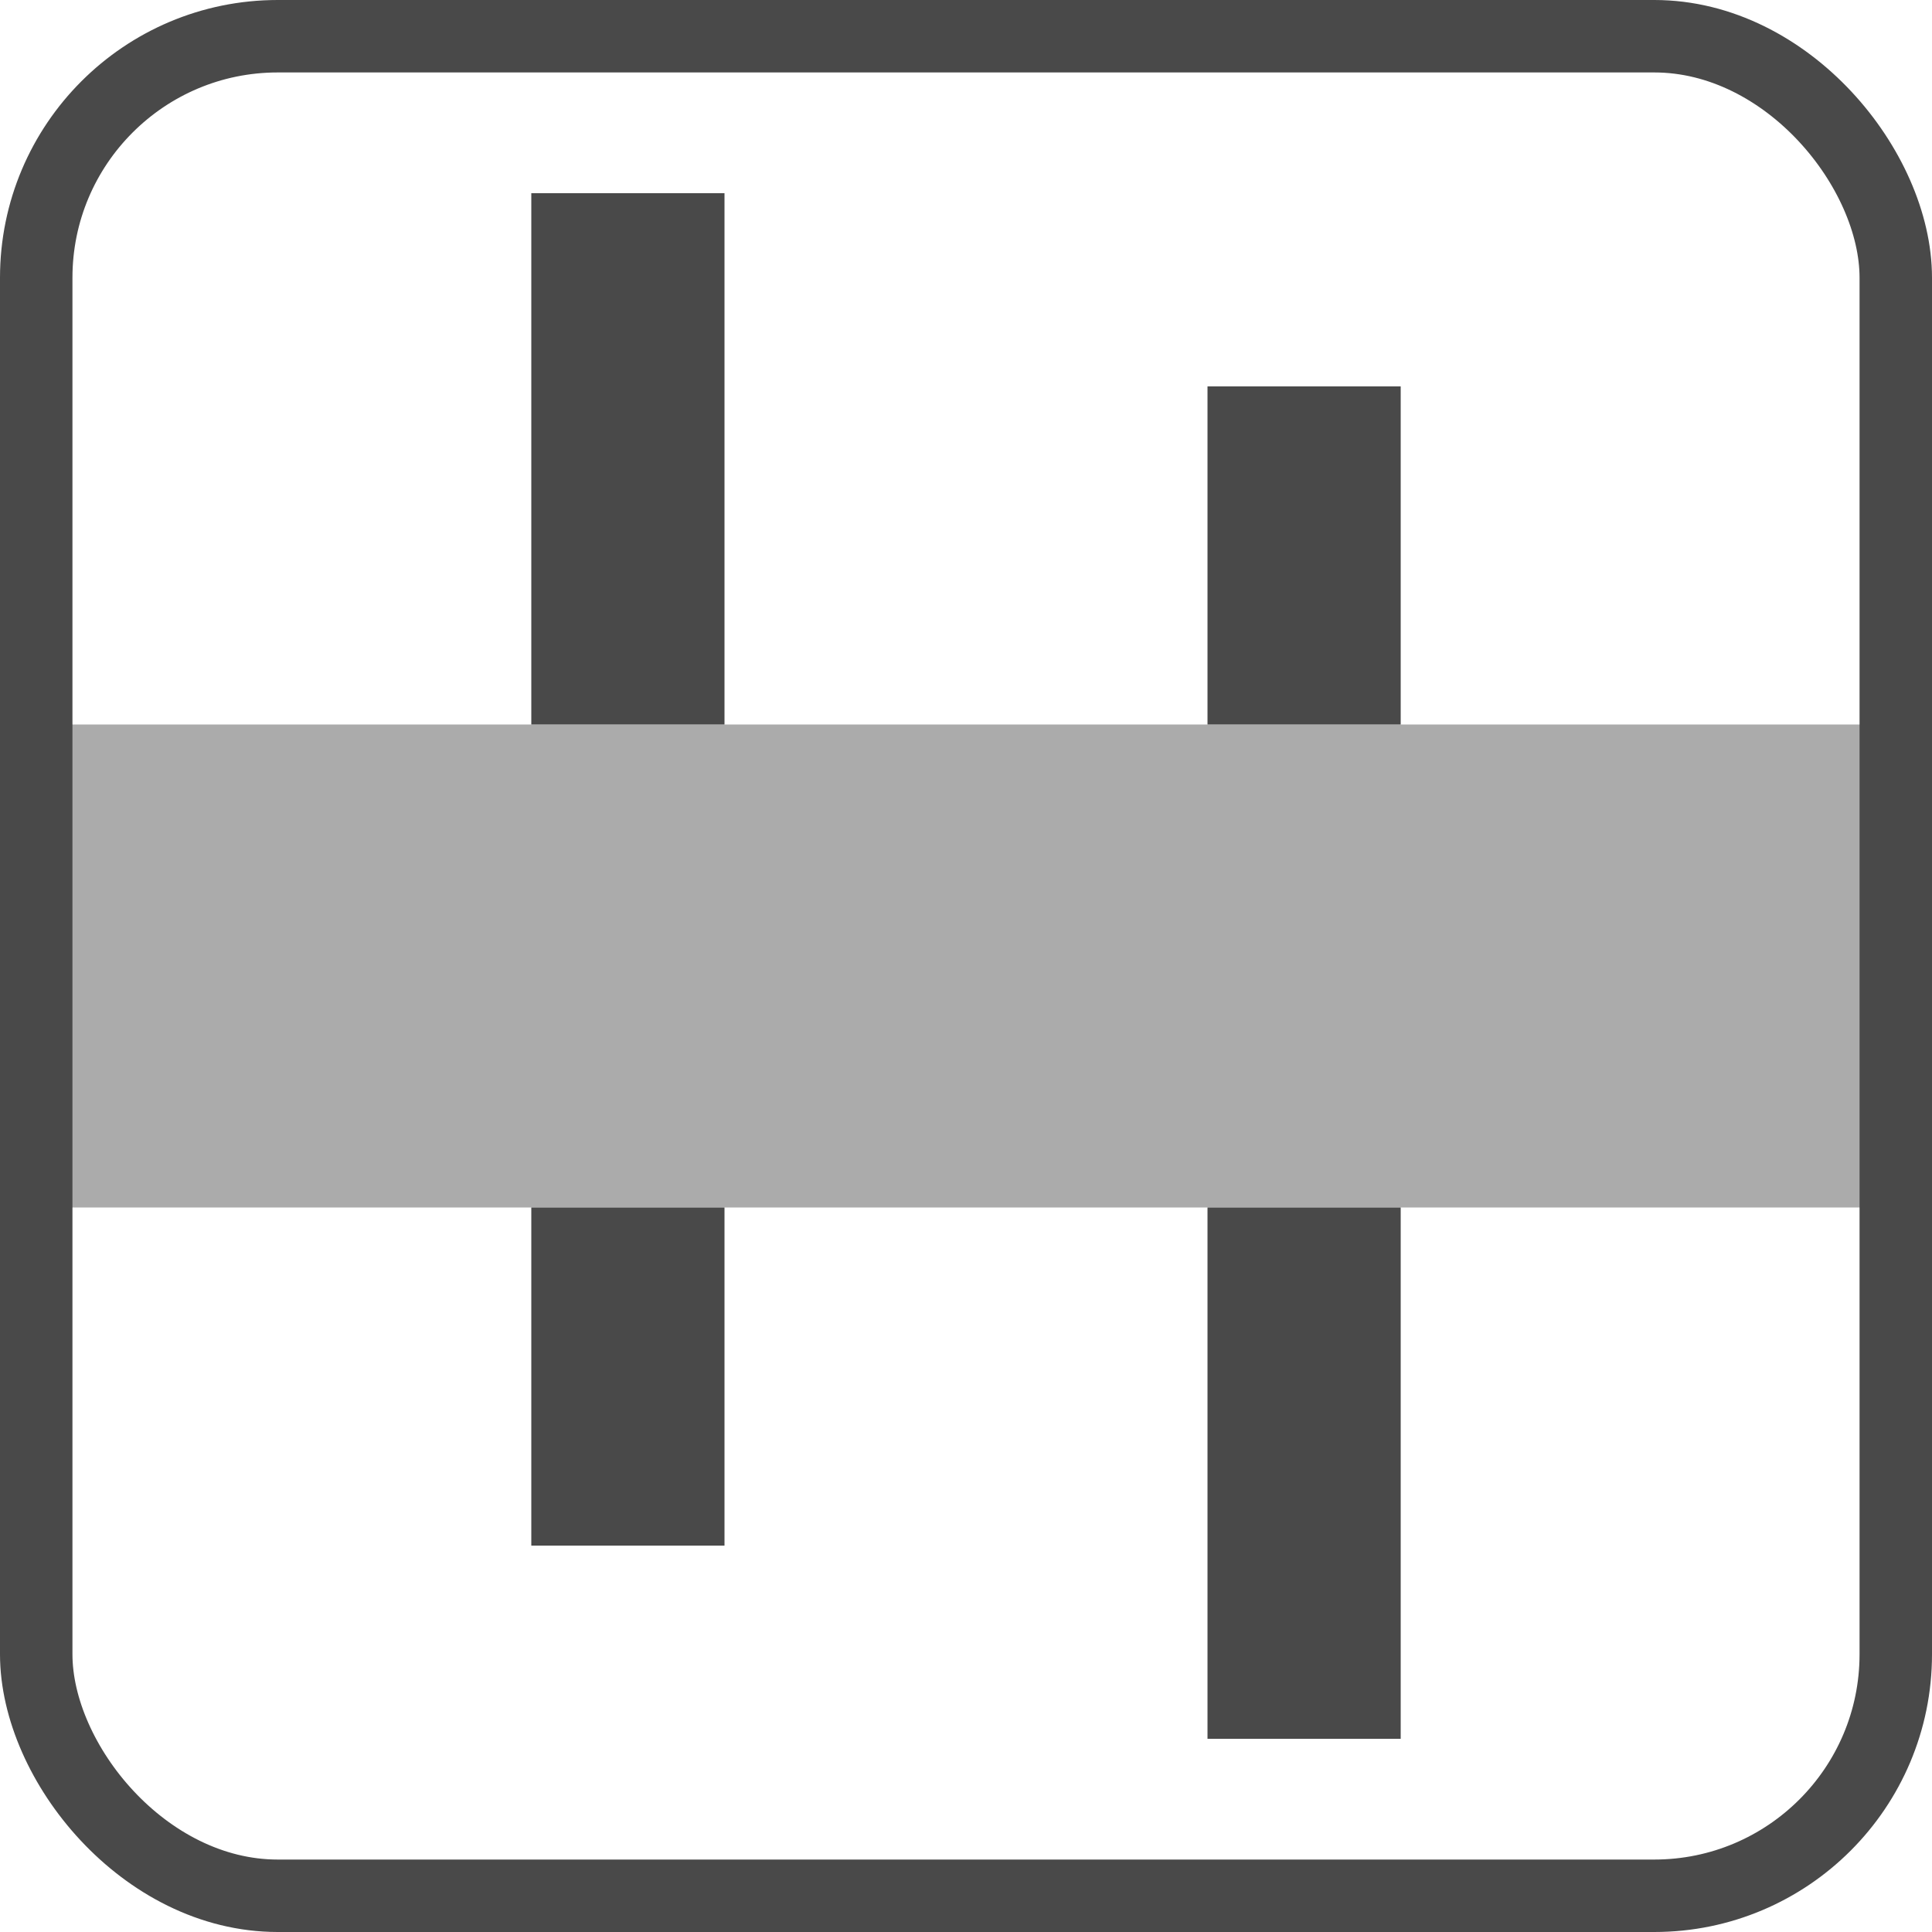 <?xml version="1.0" encoding="UTF-8"?>
<svg width="40px" height="40px" viewBox="0 0 40 40" version="1.1" xmlns="http://www.w3.org/2000/svg" xmlns:xlink="http://www.w3.org/1999/xlink">
    <title>004</title>
    <g id="Icons" stroke="none" stroke-width="1" fill="none" fill-rule="evenodd">
        <g id="Nano_icons_gray" transform="translate(-52, -228)">
            <g id="004" transform="translate(52, 228)">
                <rect id="Rectangle" fill="#ABABAB" x="0" y="15" width="40" height="10"></rect>
                <polygon id="Rectangle" fill="#494949" points="11 4 15 4 15 15 11 15"></polygon>
                <polygon id="Rectangle-Copy-5" fill="#494949" points="25 25 29 25 29 36 25 36"></polygon>
                <polygon id="Rectangle-Copy-3" fill="#494949" points="25 8 29 8 29 15 25 15"></polygon>
                <polygon id="Rectangle-Copy-4" fill="#494949" points="11 25 15 25 15 32 11 32"></polygon>
                <rect id="Rectangle" stroke="#494949" stroke-width="1.5" x="0.75" y="0.75" width="38.5" height="38.5" rx="5"></rect>
            </g>
        </g>
    </g>
</svg>